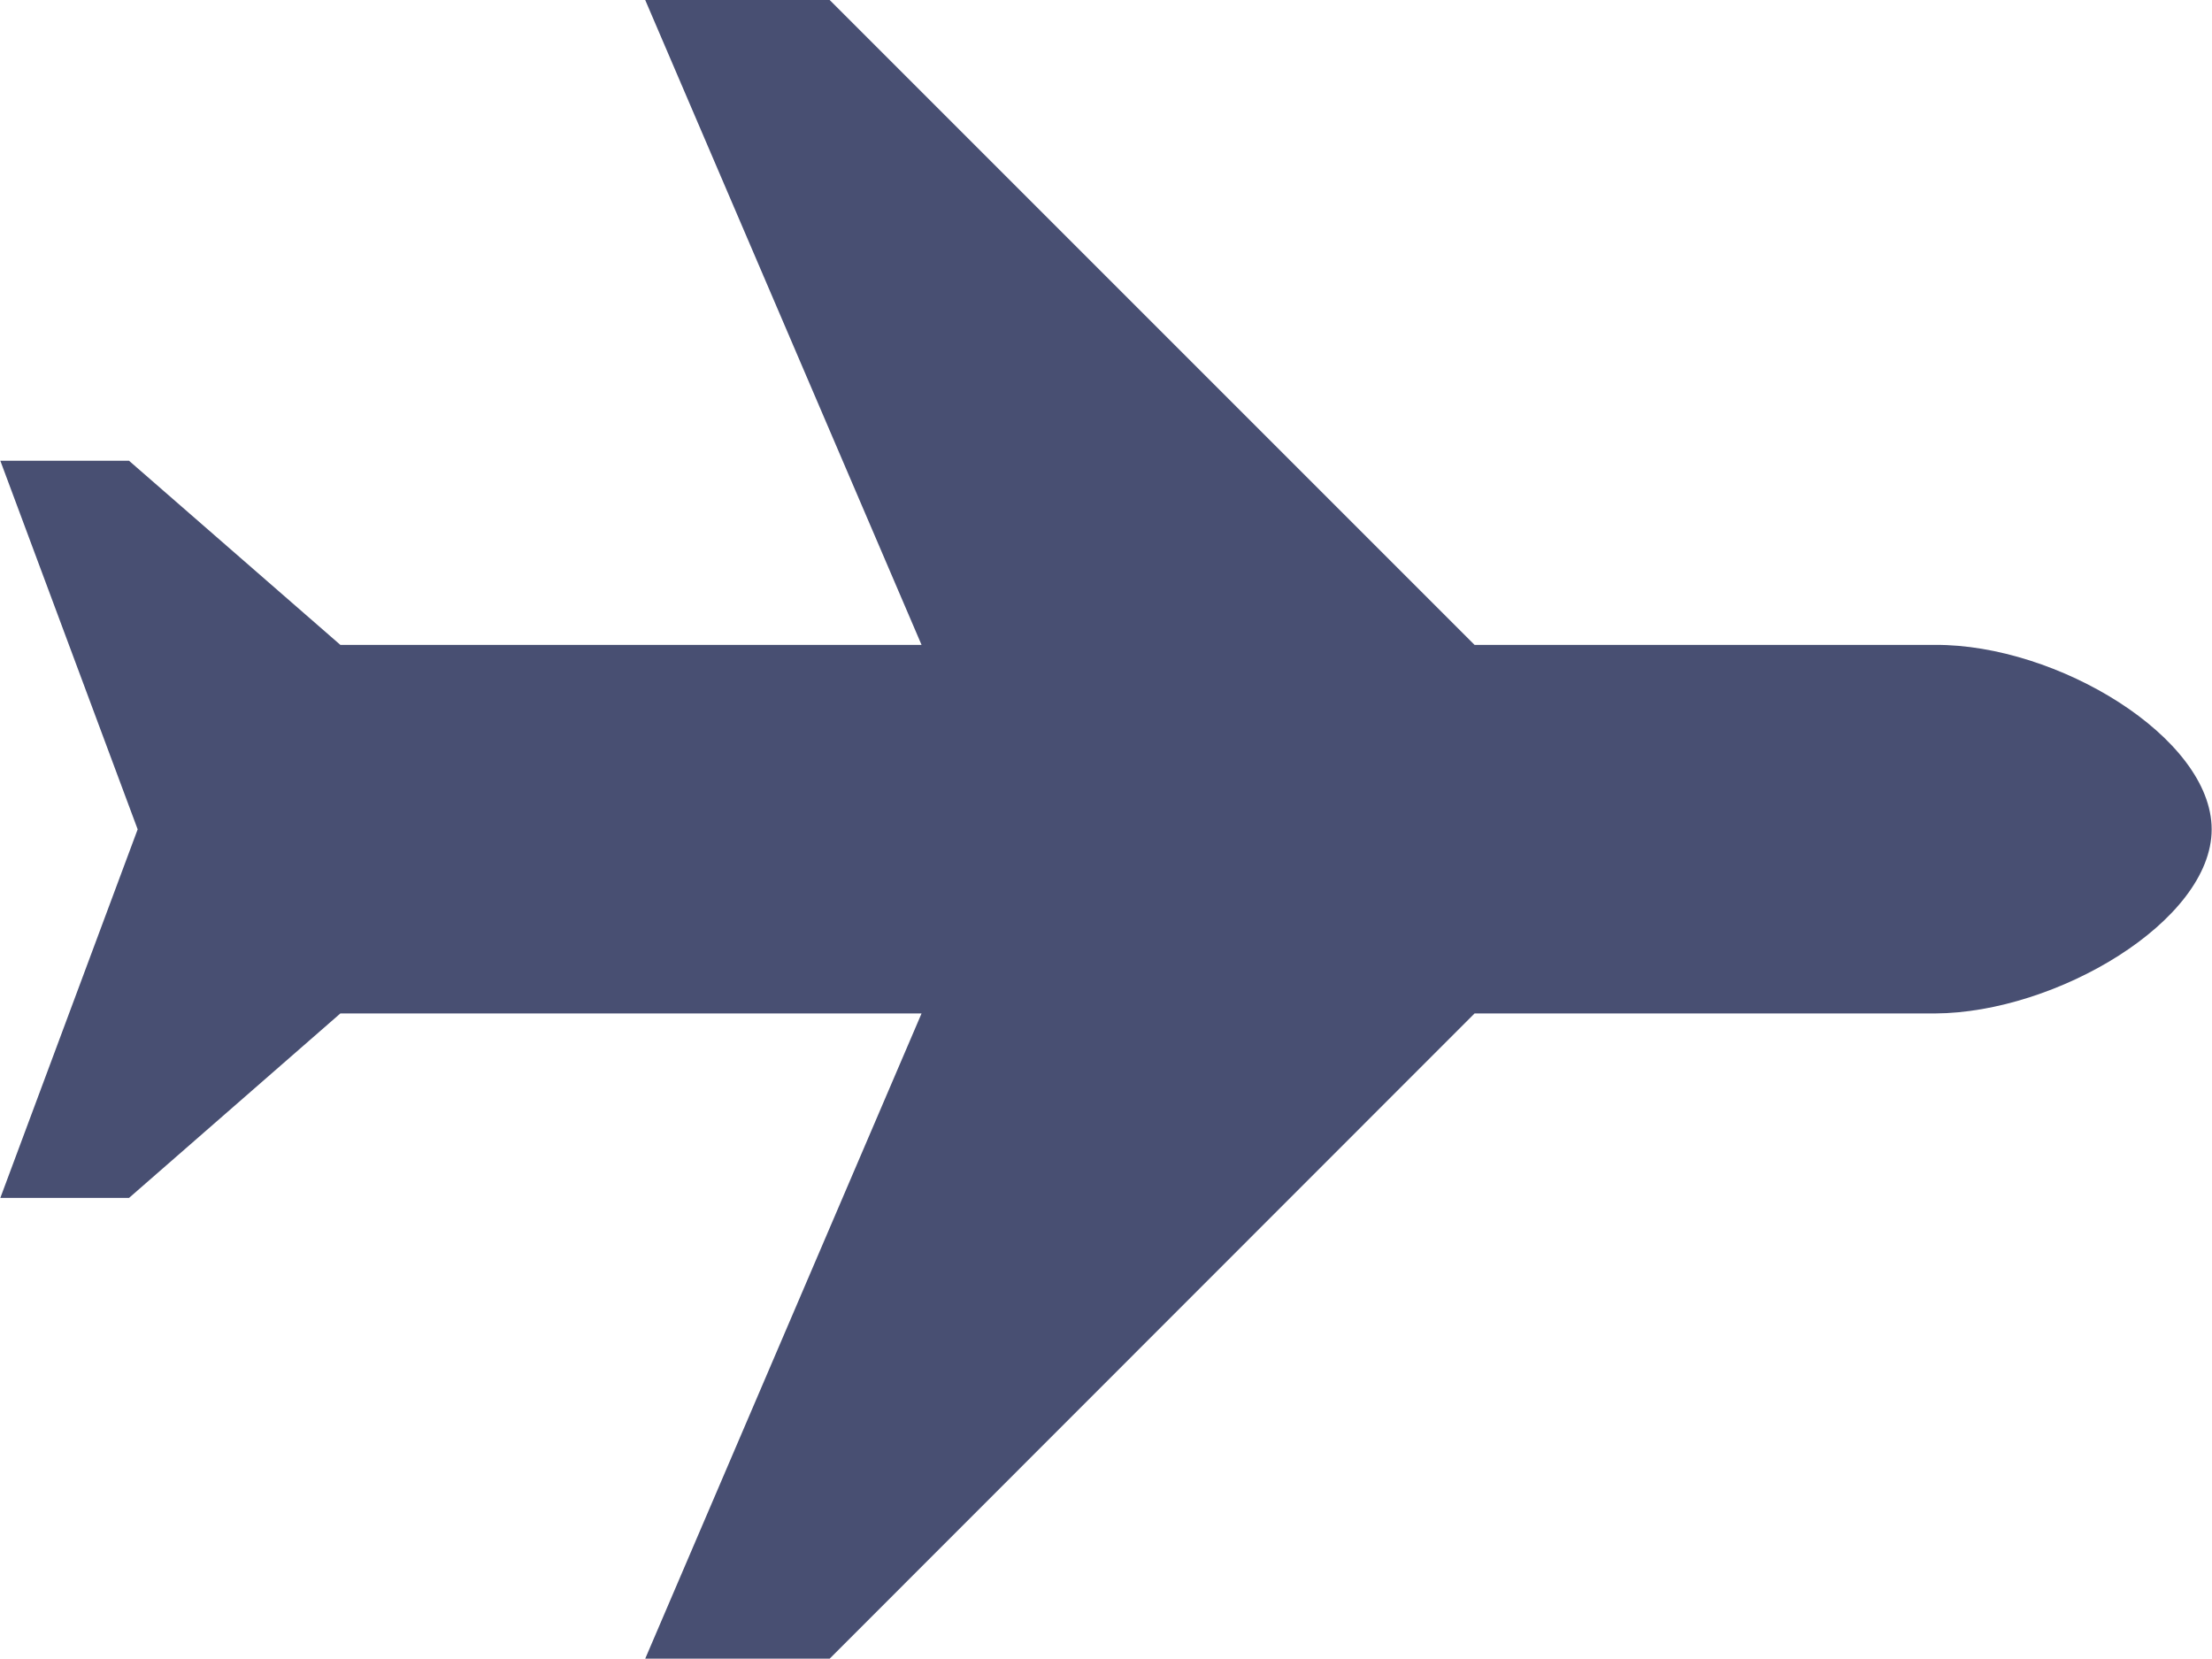 <svg xmlns="http://www.w3.org/2000/svg" width="66.68" height="50" viewBox="0 0 66.68 50">
  <defs>
    <style>
      .cls-1 {
        fill: #484f72;
        fill-rule: evenodd;
      }
    </style>
  </defs>
  <path id="icon_palin.svg" class="cls-1" d="M1088.92,9601.44h17.52l-8.33-19.44h5.56l19.44,19.44H1137c3.67-.02,8.33,2.79,8.33,5.56s-4.69,5.53-8.33,5.55h-13.89L1103.67,9632h-5.56l8.33-19.45h-17.52l-6.37,5.56h-3.88l4.14-11.11-4.14-11.11h3.88l6.37,5.55" transform="translate(-1078.66 -9582)"/>
</svg>
